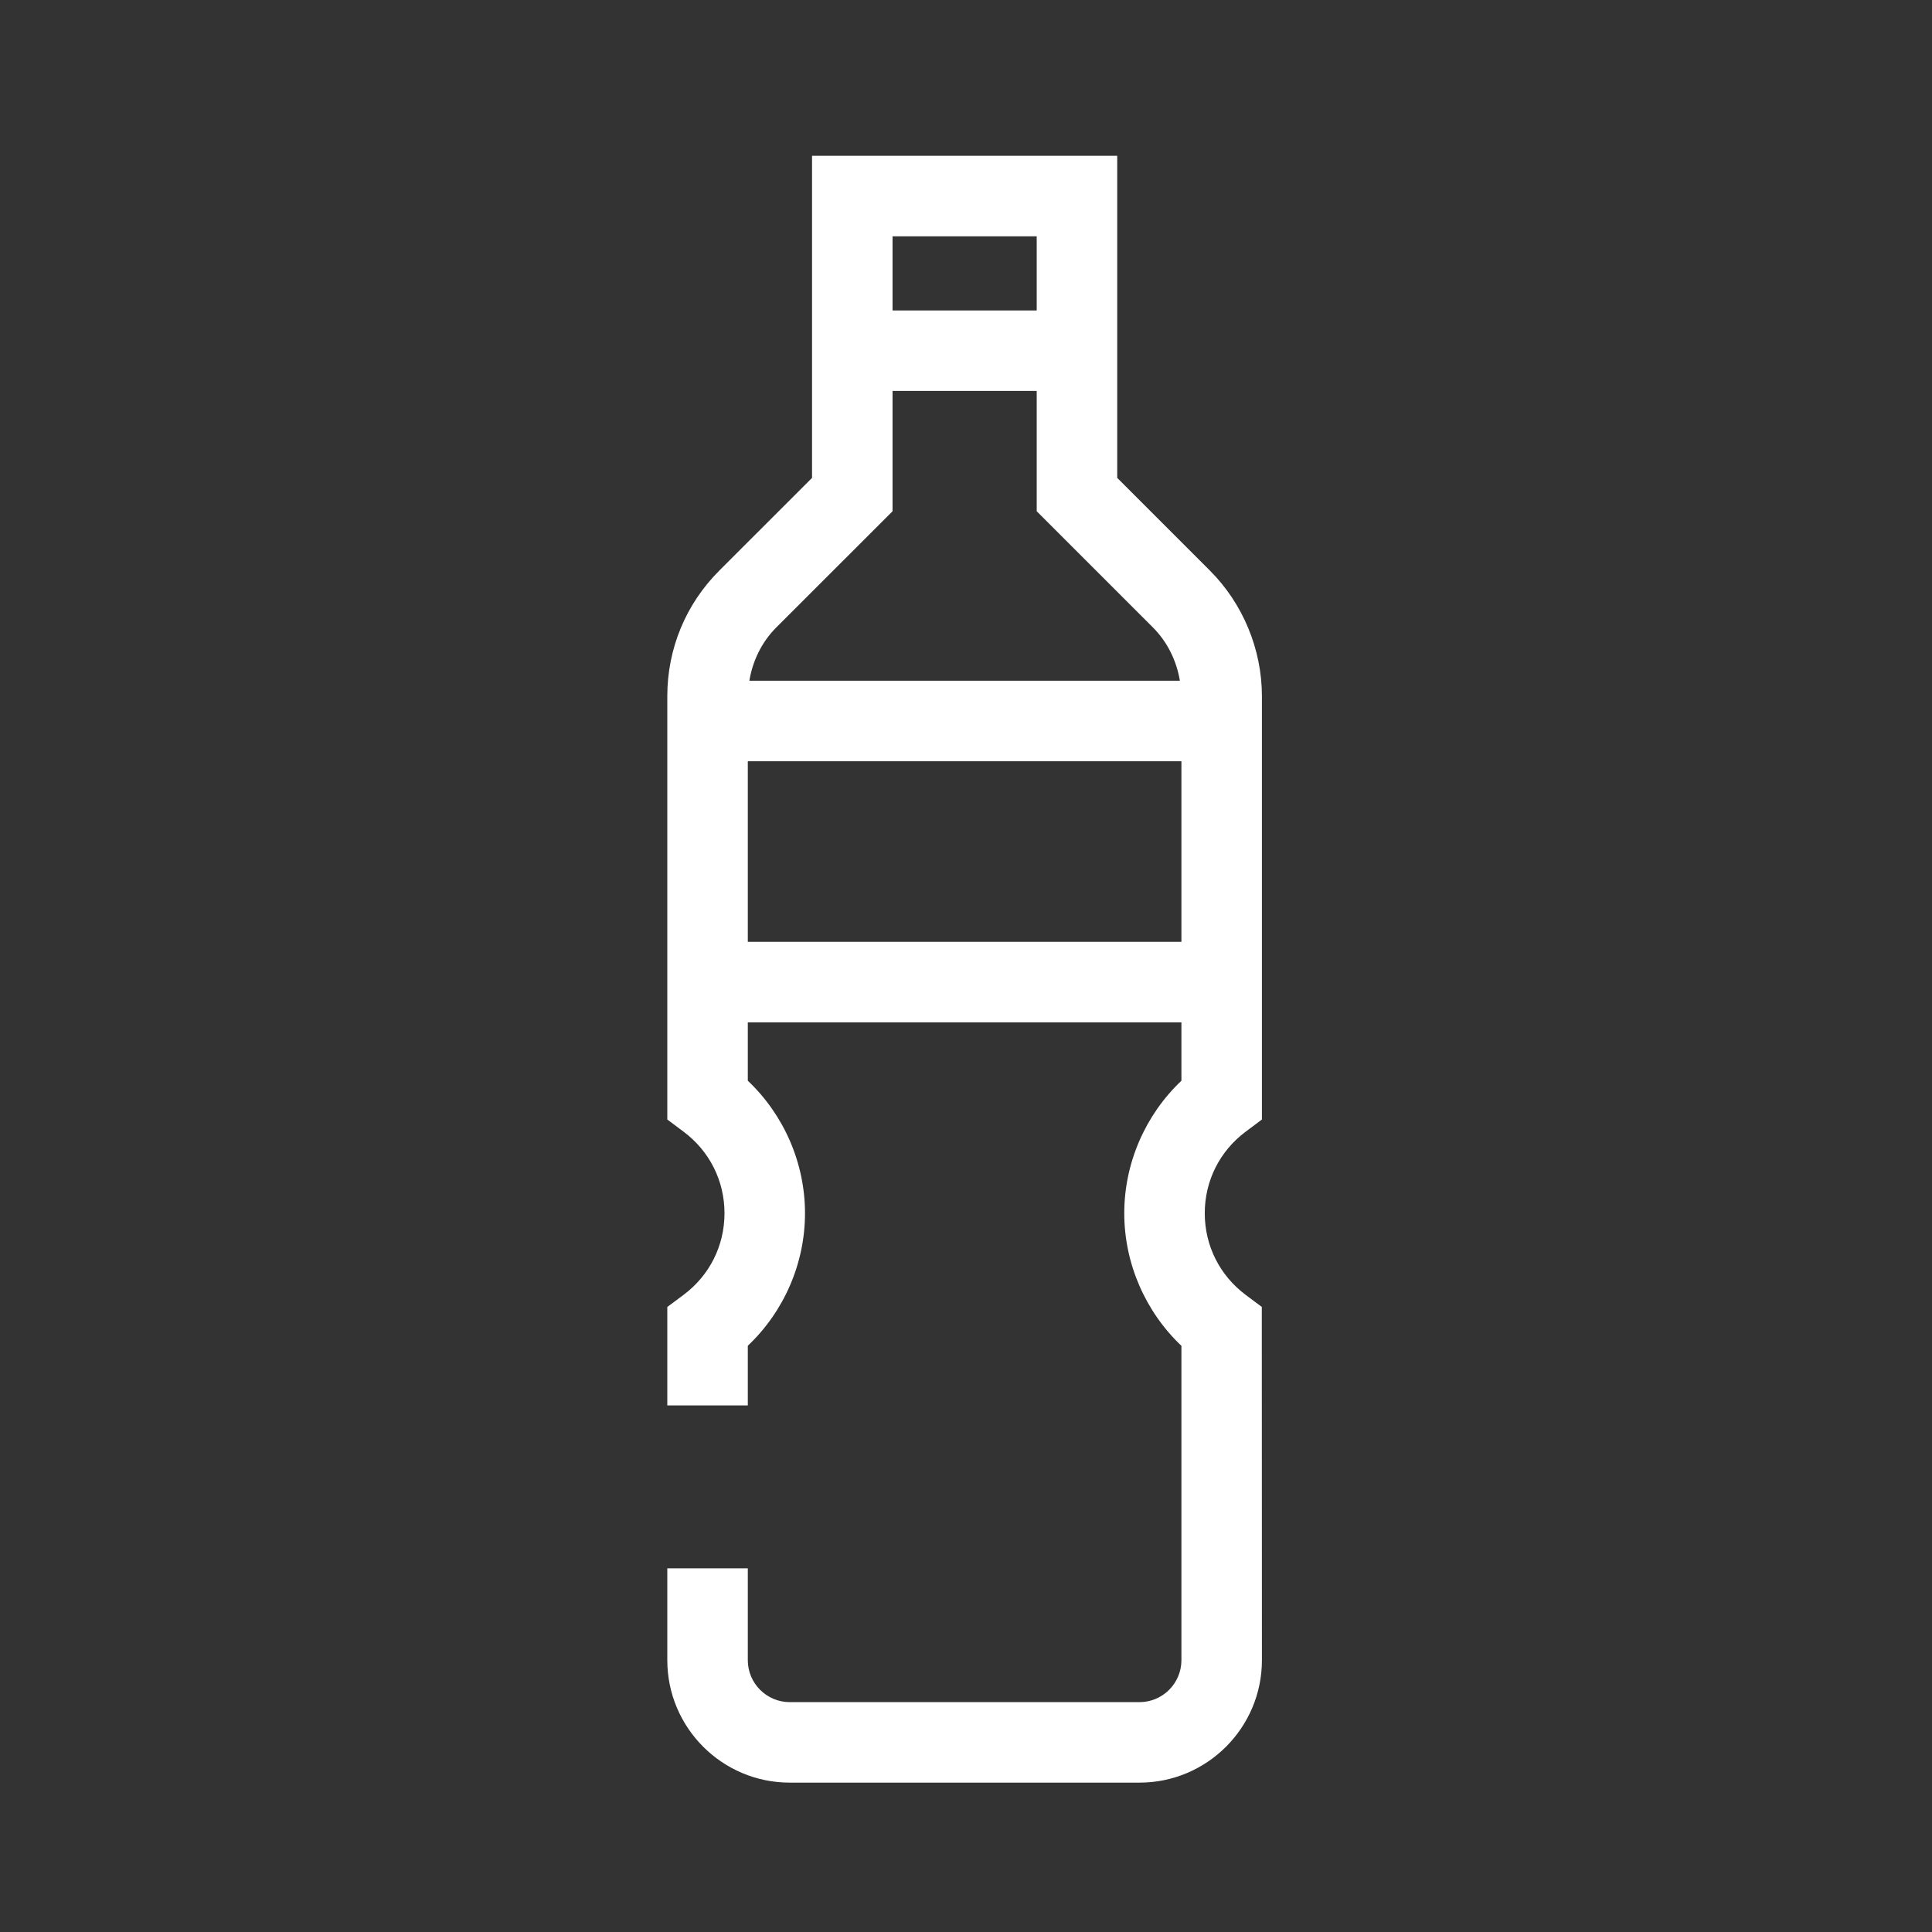 <?xml version="1.0" encoding="UTF-8"?> <svg xmlns="http://www.w3.org/2000/svg" width="48" height="48" viewBox="0 0 48 48" fill="none"><rect x="0" y="0" width="48" height="48" fill="#333333" stroke="none"/><path d="M30.95 28.115L31.352 27.814V17.297C31.352 16.135 30.881 14.997 30.059 14.175L27.757 11.873V10.42V3.871H20.175V10.42V11.873L17.872 14.175C17.038 15.008 16.579 16.117 16.579 17.297V27.814L16.981 28.115C17.629 28.598 18 29.337 18 30.143C18 30.948 17.629 31.688 16.982 32.171L16.579 32.471V34.917H18.579V33.435C19.477 32.586 20 31.389 20 30.143C20 28.896 19.477 27.7 18.579 26.85V25.4H29.352V26.85C28.455 27.7 27.932 28.896 27.932 30.143C27.932 31.389 28.455 32.586 29.352 33.437V41.247C29.352 41.821 28.885 42.289 28.31 42.289H19.621C19.047 42.289 18.579 41.821 18.579 41.247V38.964H16.579V41.247C16.579 42.925 17.943 44.289 19.621 44.289H28.31C29.987 44.289 31.352 42.925 31.352 41.247L31.349 32.47L30.95 32.172C30.303 31.688 29.932 30.948 29.932 30.143C29.932 29.337 30.303 28.598 30.95 28.115ZM22.175 5.871H25.757V7.713H22.175V5.871ZM19.286 15.589L22.175 12.702V10.42V9.713H25.757V10.42V12.702L28.645 15.59C29.003 15.948 29.232 16.416 29.314 16.913H18.618C18.699 16.416 18.928 15.947 19.286 15.589ZM18.579 23.4V18.913H29.352V23.4H18.579Z" fill="#FFFFFF"></path></svg> 
